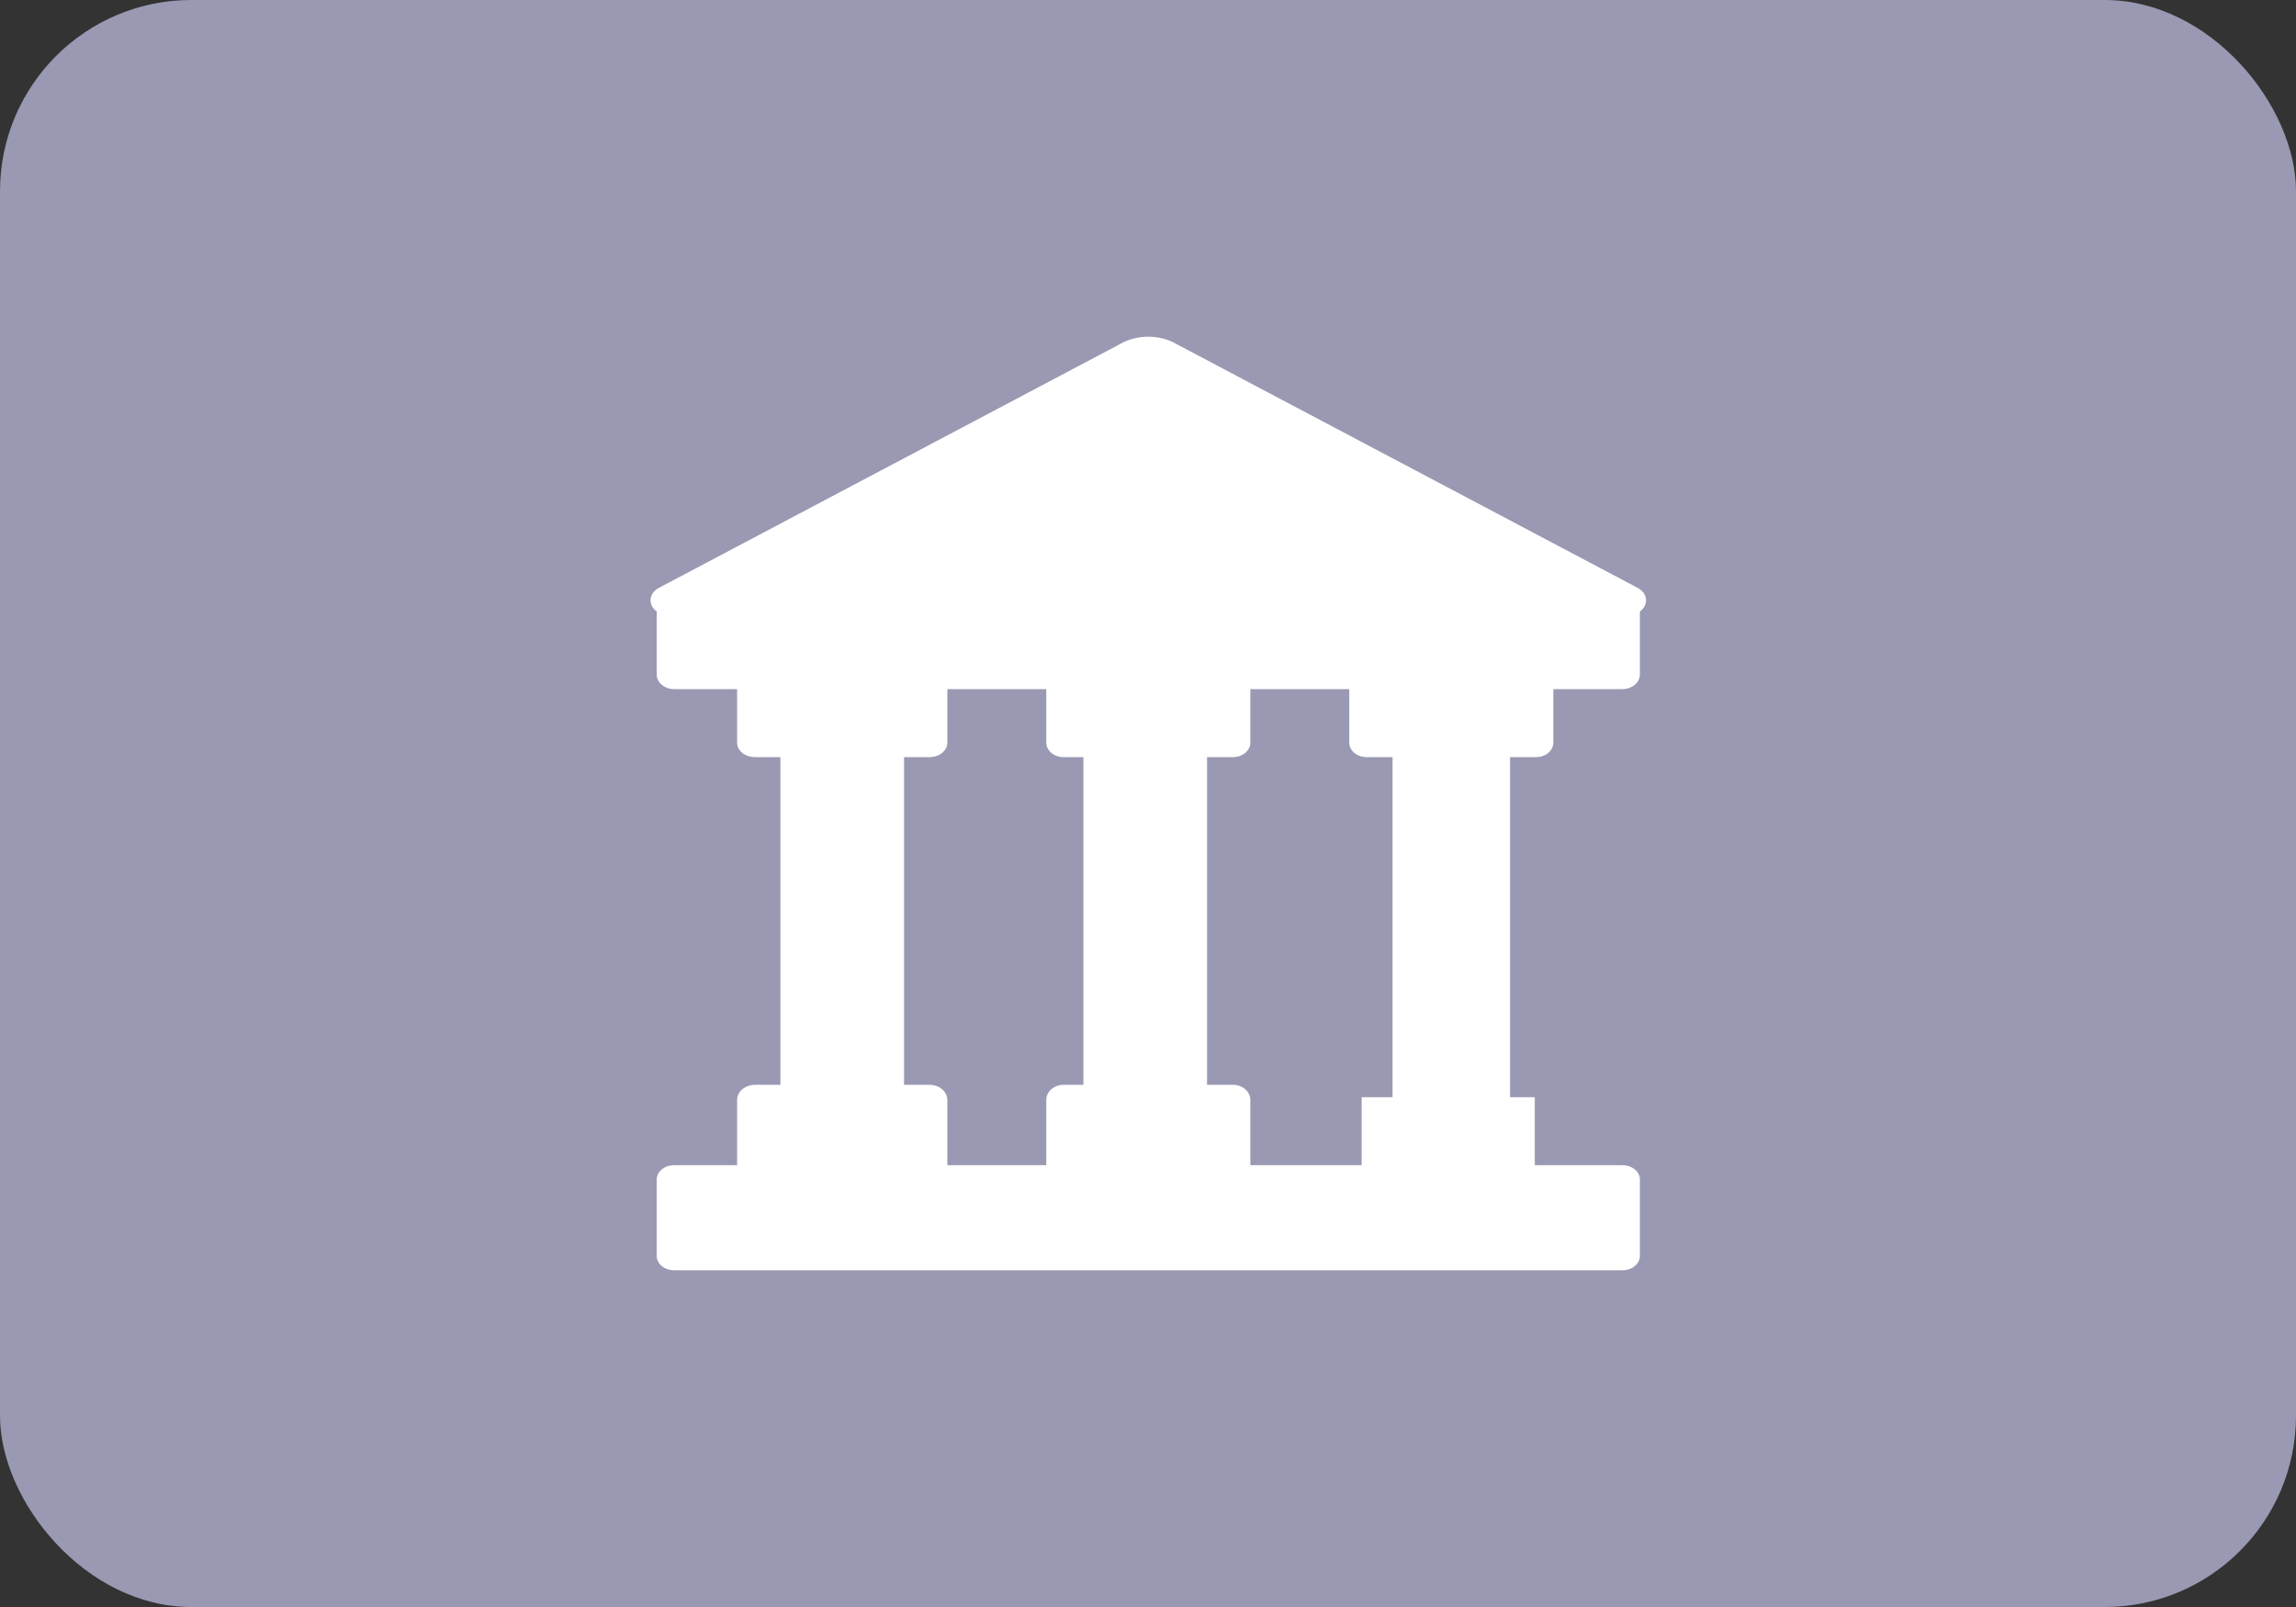 <?xml version="1.0" encoding="UTF-8"?> <svg xmlns="http://www.w3.org/2000/svg" width="300" height="210" viewBox="0 0 300 210" fill="none"><rect x="0" y="0" width="300" height="210" fill="#333333" stroke="none"/><rect width="300" height="210" rx="25" fill="#9A99B3"></rect><path d="M147.586 46.272L87.424 77.934H212.656L152.491 46.272C151.024 45.397 149.056 45.397 147.586 46.272V46.272Z" fill="white"></path><path d="M212.796 80.358H87.281C86.265 80.358 85.371 79.797 85.091 78.981C84.807 78.164 85.204 77.29 86.062 76.838L146.31 44.982C148.57 43.66 151.581 43.673 153.825 45.017L214.015 76.84C214.873 77.292 215.272 78.166 214.989 78.983C214.706 79.799 213.81 80.358 212.796 80.358V80.358ZM95.157 76.541H204.916L151.276 48.179C150.489 47.715 149.582 47.717 148.907 48.121C148.869 48.142 148.835 48.16 148.8 48.179L95.157 76.541ZM147.578 46.567H147.601H147.578Z" fill="white"></path><path d="M88.232 77.934H211.848V88.437H88.232V77.934Z" fill="white"></path><path d="M211.981 90.053H88.099C86.832 90.053 85.808 89.204 85.808 88.15V78.221C85.808 77.169 86.832 76.318 88.099 76.318H211.981C213.245 76.318 214.271 77.169 214.271 78.221V88.15C214.271 89.202 213.245 90.053 211.981 90.053ZM90.389 86.248H209.69V80.123H90.389V86.248Z" fill="white"></path><path d="M88.232 153.881H211.848V164.384H88.232V153.881Z" fill="white"></path><path d="M211.981 166H88.099C86.832 166 85.808 165.163 85.808 164.128V154.137C85.808 153.102 86.832 152.265 88.099 152.265H211.981C213.245 152.265 214.271 153.102 214.271 154.137V164.128C214.271 165.163 213.245 166 211.981 166ZM90.389 162.256H209.69V156.009H90.389V162.256Z" fill="white"></path><path d="M98.735 143.378H121.358V153.881H98.735V143.378Z" fill="white"></path><path d="M121.435 156.305H98.658C97.363 156.305 96.311 155.424 96.311 154.336V143.73C96.311 142.64 97.363 141.762 98.658 141.762H121.435C122.73 141.762 123.781 142.64 123.781 143.73V154.336C123.781 155.424 122.73 156.305 121.435 156.305ZM101.005 152.368H119.088V145.699H101.005V152.368Z" fill="white"></path><path d="M98.735 88.437H121.358V97.325H98.735V88.437Z" fill="white"></path><path d="M121.448 98.94H98.644C97.357 98.94 96.311 98.092 96.311 97.044V87.91C96.311 86.862 97.357 86.013 98.644 86.013H121.448C122.736 86.013 123.781 86.862 123.781 87.91V97.044C123.781 98.092 122.736 98.94 121.448 98.94ZM100.975 95.147H119.113V89.806H100.975V95.147Z" fill="white"></path><path d="M104.391 97.325H115.702V143.378H104.391V97.325Z" fill="white"></path><path d="M115.804 145.801H104.288C103.007 145.801 101.967 144.961 101.967 143.922V97.588C101.967 96.549 103.007 95.709 104.288 95.709H115.804C117.085 95.709 118.126 96.549 118.126 97.588V143.922C118.126 144.961 117.085 145.801 115.804 145.801V145.801ZM106.61 142.042H113.482V99.468H106.61V142.042Z" fill="white"></path><path d="M138.324 88.437H160.947V97.325H138.324V88.437Z" fill="white"></path><path d="M161.106 98.94H138.973C137.724 98.94 136.708 98.092 136.708 97.044V87.91C136.708 86.862 137.724 86.013 138.973 86.013H161.106C162.358 86.013 163.371 86.862 163.371 87.91V97.044C163.371 98.092 162.358 98.94 161.106 98.94ZM141.238 95.147H158.841V89.806H141.238V95.147Z" fill="white"></path><path d="M143.98 97.325H155.291V143.378H143.98V97.325Z" fill="white"></path><path d="M155.394 145.801H143.878C142.595 145.801 141.556 144.961 141.556 143.922V97.588C141.556 96.549 142.595 95.709 143.878 95.709H155.394C156.675 95.709 157.715 96.549 157.715 97.588V143.922C157.715 144.961 156.677 145.801 155.394 145.801V145.801ZM146.2 142.042H153.072V99.468H146.2V142.042Z" fill="white"></path><path d="M139.133 143.378H160.947V153.881H139.133V143.378Z" fill="white"></path><path d="M161.093 156.305H138.986C137.727 156.305 136.708 155.424 136.708 154.336V143.73C136.708 142.64 137.727 141.762 138.986 141.762H161.093C162.35 141.762 163.371 142.64 163.371 143.73V154.336C163.371 155.424 162.35 156.305 161.093 156.305ZM141.264 152.368H158.815V145.699H141.264V152.368Z" fill="white"></path><path d="M177.914 88.437H200.536V97.325H177.914V88.437Z" fill="white"></path><path d="M200.696 98.94H178.563C177.311 98.94 176.298 98.092 176.298 97.044V87.91C176.298 86.862 177.311 86.013 178.563 86.013H200.696C201.945 86.013 202.96 86.862 202.96 87.91V97.044C202.96 98.092 201.947 98.94 200.696 98.94ZM180.828 95.147H198.431V89.806H180.828V95.147Z" fill="white"></path><path d="M183.57 97.325H195.689V143.378H183.57V97.325Z" fill="white"></path><path d="M195.099 145.801H184.159C182.942 145.801 181.954 144.961 181.954 143.922V97.588C181.954 96.549 182.942 95.709 184.159 95.709H195.099C196.318 95.709 197.305 96.549 197.305 97.588V143.922C197.305 144.961 196.318 145.801 195.099 145.801V145.801ZM186.365 142.042H192.893V99.468H186.365V142.042Z" fill="white"></path><path d="M177.914 143.378H200.536V153.881H177.914V143.378Z" fill="white"></path></svg> 